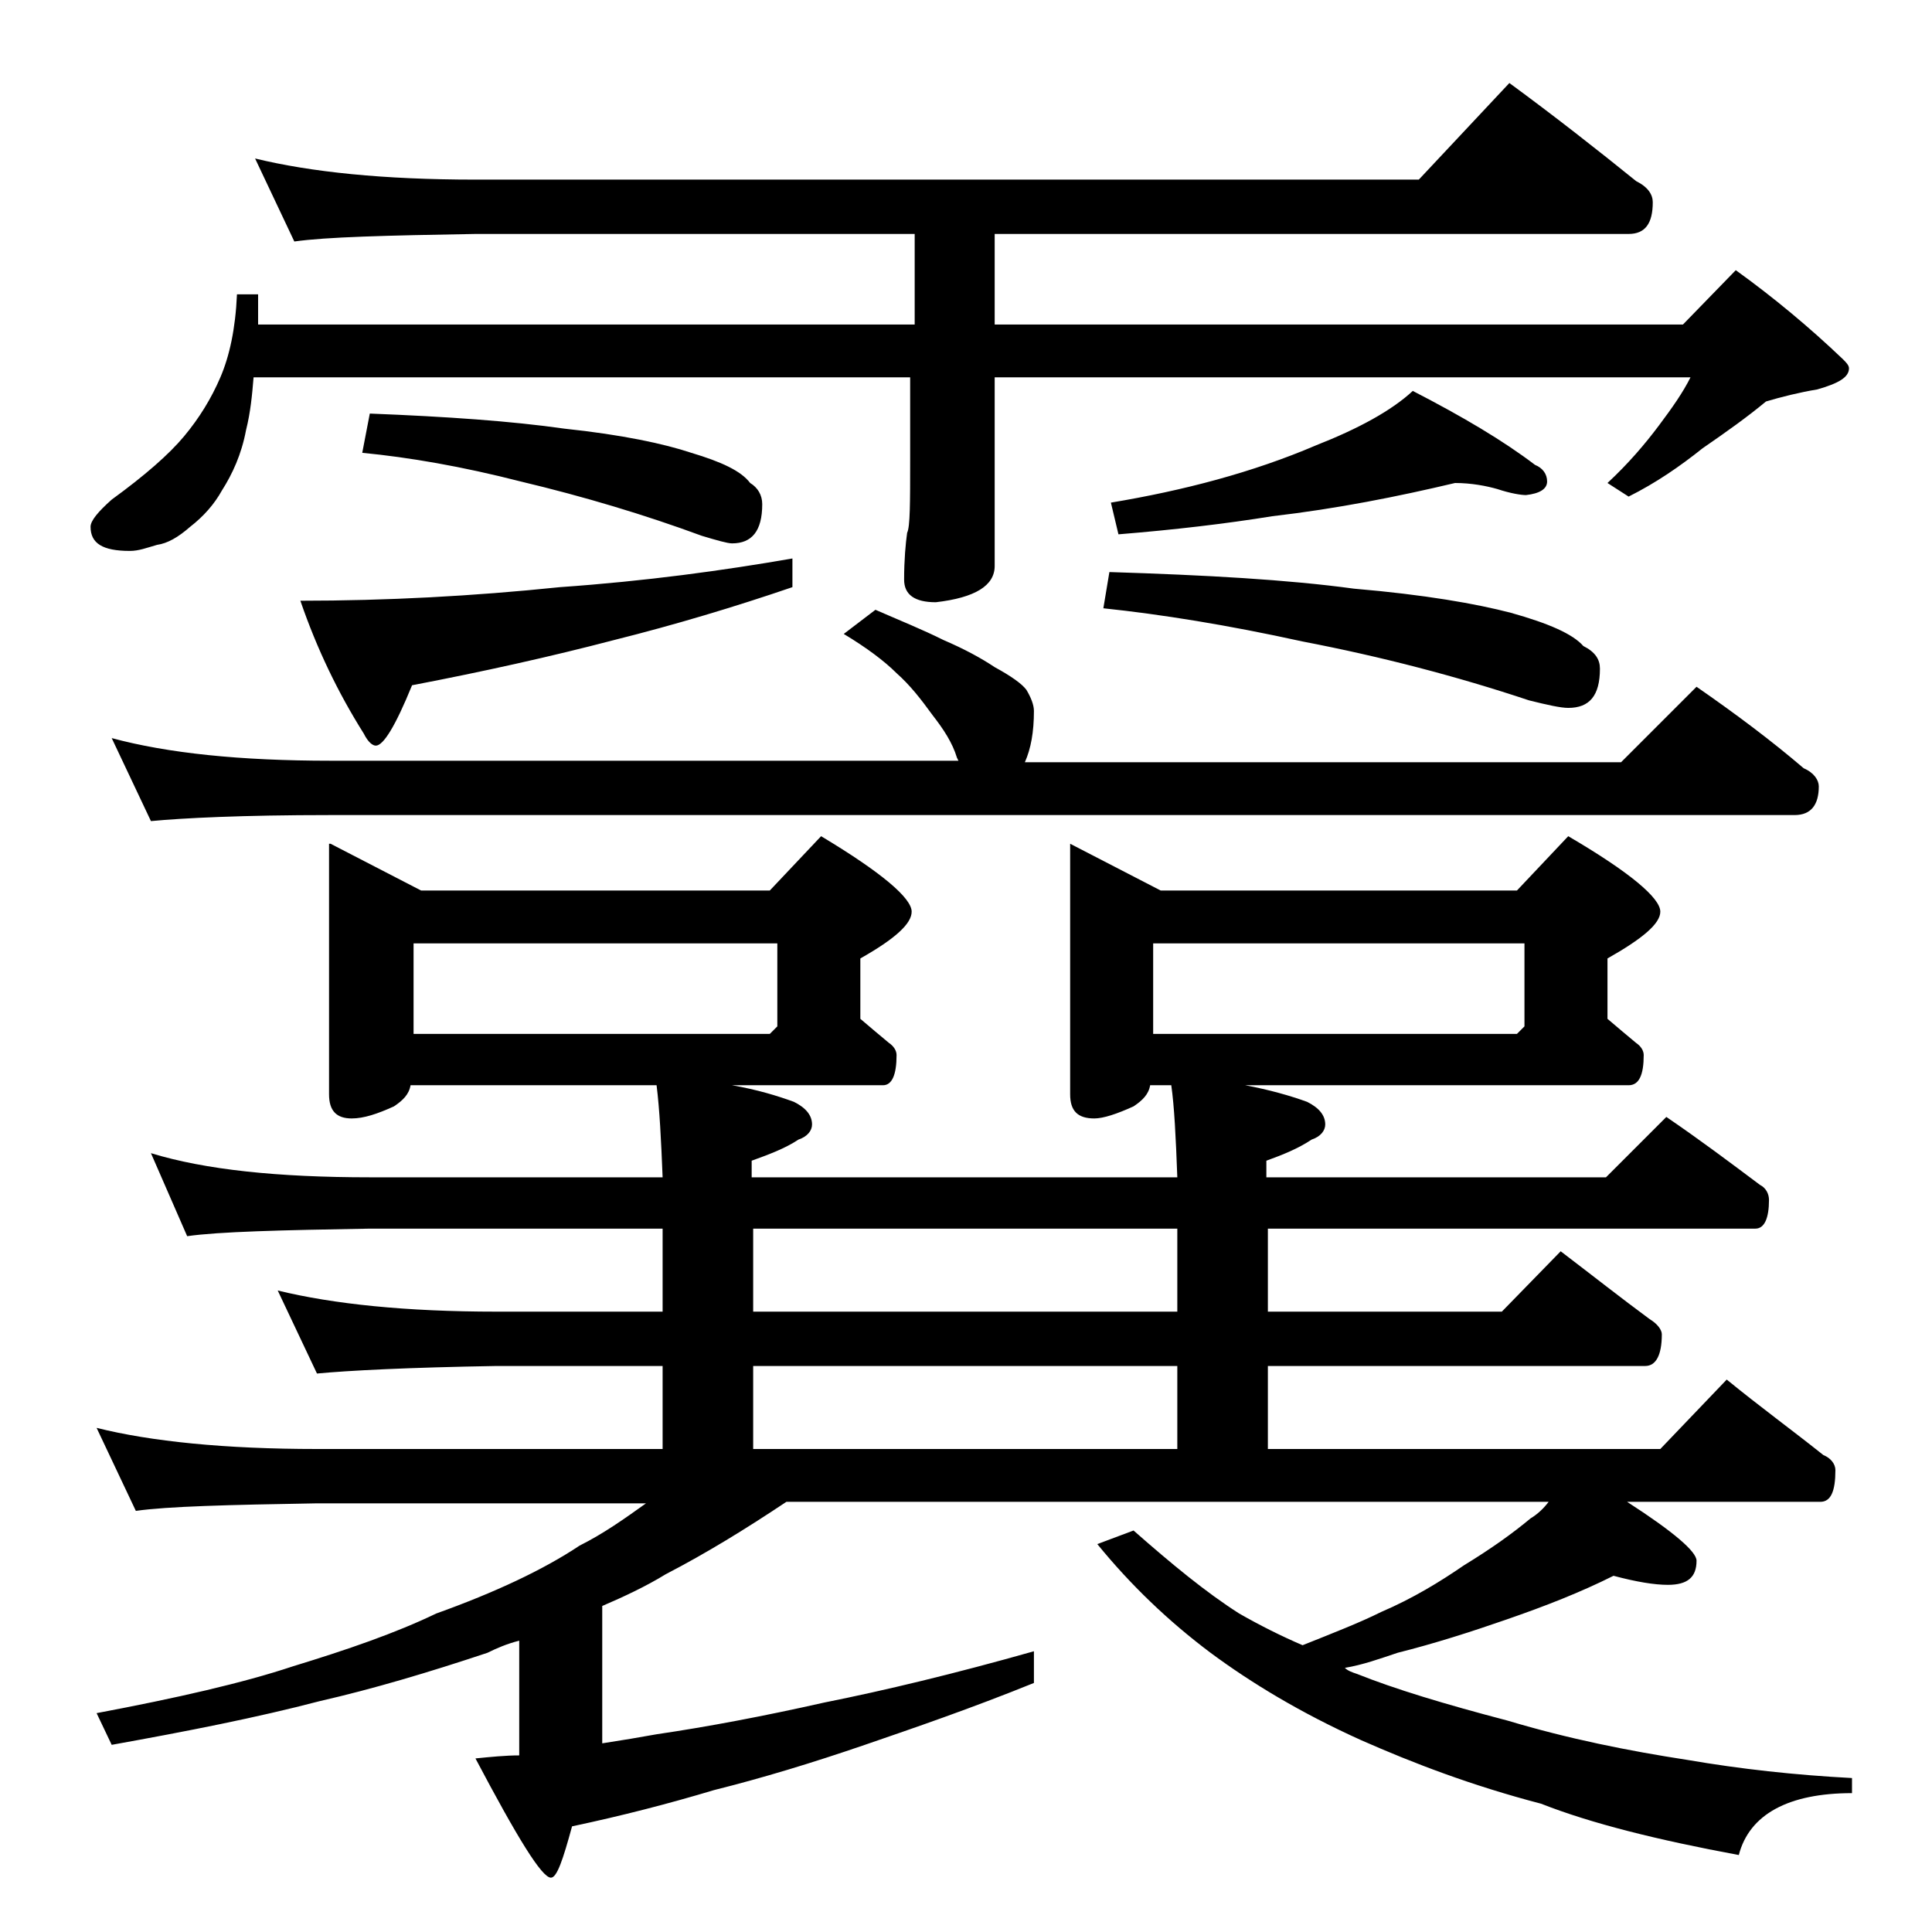 <?xml version="1.0" encoding="utf-8"?>
<!-- Generator: Adobe Illustrator 18.0.0, SVG Export Plug-In . SVG Version: 6.00 Build 0)  -->
<!DOCTYPE svg PUBLIC "-//W3C//DTD SVG 1.1//EN" "http://www.w3.org/Graphics/SVG/1.1/DTD/svg11.dtd">
<svg version="1.1" id="Layer_1" xmlns="http://www.w3.org/2000/svg" xmlns:xlink="http://www.w3.org/1999/xlink" x="0px" y="0px"
	 viewBox="0 0 128 128" enable-background="new 0 0 128 128" xml:space="preserve">
<path d="M16.9,10.5c3.7,0.9,8.5,1.4,14.6,1.4H94l6-6.4c3,2.2,5.8,4.4,8.4,6.5c0.8,0.4,1.1,0.9,1.1,1.4c0,1.4-0.5,2.1-1.6,2.1h-42v6
	h45.6l3.5-3.6c2.5,1.8,4.9,3.8,7.1,5.9c0.2,0.2,0.4,0.4,0.4,0.6c0,0.6-0.7,1-2.1,1.4c-1.2,0.2-2.4,0.5-3.4,0.8c-1.2,1-2.6,2-4.2,3.1
	c-1.5,1.2-3.1,2.3-4.9,3.2l-1.4-0.9c1.4-1.3,2.5-2.6,3.4-3.8c0.9-1.2,1.6-2.2,2.1-3.2H65.9v12.5c0,1.3-1.3,2.1-3.9,2.4
	c-1.4,0-2.1-0.5-2.1-1.5c0-1.3,0.1-2.4,0.2-3.1c0.2-0.4,0.2-2,0.2-4.8V25H16.8c-0.1,1.2-0.2,2.3-0.5,3.5c-0.3,1.6-0.9,2.9-1.6,4
	c-0.5,0.9-1.2,1.7-2.1,2.4c-0.8,0.7-1.5,1.1-2.2,1.2c-0.7,0.2-1.2,0.4-1.8,0.4c-1.8,0-2.6-0.5-2.6-1.6c0-0.4,0.5-1,1.4-1.8
	c2.2-1.6,3.8-3,4.8-4.2c1-1.2,1.8-2.5,2.4-3.9c0.6-1.4,1-3.2,1.1-5.5h1.4v2h43.5v-6H31.5c-5.9,0.1-9.9,0.2-12,0.5L16.9,10.5z
	 M21.9,55.9l6,3.1H51l3.4-3.6c4,2.4,6,4.1,6,5c0,0.8-1.1,1.8-3.4,3.1v4c0.7,0.6,1.3,1.1,1.9,1.6c0.3,0.2,0.5,0.5,0.5,0.8
	c0,1.3-0.3,2-0.9,2h-10c1.7,0.3,3,0.7,4.1,1.1c0.8,0.4,1.2,0.9,1.2,1.5c0,0.4-0.3,0.8-0.9,1c-0.9,0.6-2,1-3.1,1.4V78H78
	c-0.1-2.7-0.2-4.7-0.4-6.1h-1.4c-0.1,0.6-0.5,1-1.1,1.4c-1.1,0.5-2,0.8-2.6,0.8c-1.1,0-1.6-0.5-1.6-1.6V55.9l6,3.1h23.6l3.4-3.6
	c4.1,2.4,6.1,4.1,6.1,5c0,0.8-1.2,1.8-3.5,3.1v4c0.7,0.6,1.3,1.1,1.9,1.6c0.3,0.2,0.5,0.5,0.5,0.8c0,1.3-0.3,2-1,2H82.5
	c1.6,0.3,3,0.7,4.1,1.1c0.8,0.4,1.2,0.9,1.2,1.5c0,0.4-0.3,0.8-0.9,1c-0.9,0.6-1.9,1-3,1.4V78h22.5l4-4c2.2,1.5,4.2,3,6.2,4.5
	c0.4,0.2,0.6,0.6,0.6,1c0,1.2-0.3,1.9-0.9,1.9H84v5.5h15.5l3.9-4c2.1,1.6,4,3.1,5.9,4.5c0.5,0.3,0.8,0.7,0.8,1
	c0,1.4-0.4,2.1-1.1,2.1H84V96h26l4.4-4.6c2.2,1.8,4.4,3.4,6.4,5c0.5,0.2,0.8,0.6,0.8,1c0,1.4-0.3,2.1-1,2.1h-12.8
	c3.1,2,4.6,3.3,4.6,3.9c0,1.1-0.6,1.6-1.9,1.6c-0.9,0-2.1-0.2-3.6-0.6c-2.2,1.1-4.5,2-7.1,2.9c-2.3,0.8-4.8,1.6-7.2,2.2
	c-1.2,0.4-2.3,0.8-3.5,1c0.2,0.2,0.5,0.3,0.8,0.4c2.5,1,5.8,2,10,3.1c4,1.2,8,2,11.9,2.6c3.5,0.6,7.1,1,10.9,1.2v1
	c-4.2,0-6.8,1.4-7.5,4.1c-5.4-1-9.8-2.1-13.1-3.4c-4.6-1.2-8.5-2.7-11.9-4.2c-4-1.8-7.3-3.8-10-5.8c-2.8-2.1-5.3-4.5-7.5-7.2
	l2.4-0.9c2.5,2.2,4.8,4.1,7,5.5c1.4,0.8,2.8,1.5,4.2,2.1c2-0.8,3.8-1.5,5.2-2.2c2.1-0.9,3.9-2,5.5-3.1c1.8-1.1,3.2-2.1,4.4-3.1
	c0.5-0.3,0.9-0.7,1.2-1.1H52.1c-2.7,1.8-5.3,3.4-8,4.8c-1.3,0.8-2.8,1.5-4.2,2.1v9.1c1.3-0.2,2.5-0.4,3.6-0.6
	c3.4-0.5,7.1-1.2,11.1-2.1c4-0.8,8.6-1.9,13.9-3.4v2.1c-4.2,1.7-8,3-11.2,4.1c-3.5,1.2-6.8,2.2-10,3c-3,0.9-6.1,1.7-9.4,2.4
	c-0.6,2.2-1,3.4-1.4,3.4c-0.6,0-2.2-2.6-5-7.9c1-0.1,2-0.2,2.9-0.2v-7.6c-0.8,0.2-1.5,0.5-2.1,0.8c-3.9,1.3-7.6,2.4-11.1,3.2
	c-4.2,1.1-8.8,2-13.8,2.9l-1-2.1c5.3-1,9.7-2,13-3.1c3.6-1.1,6.8-2.2,9.5-3.5c3.9-1.4,7.1-2.9,9.5-4.5c1.6-0.8,3-1.8,4.4-2.8H21
	c-5.9,0.1-9.9,0.2-12,0.5l-2.6-5.5C10,95.5,14.9,96,21,96h22.9v-5.5h-11C27,90.6,23.1,90.8,21,91l-2.6-5.5c3.7,0.9,8.5,1.4,14.5,1.4
	h11v-5.5H24.5c-5.9,0.1-10,0.2-12.1,0.5L10,76.4c3.6,1.1,8.4,1.6,14.5,1.6h19.4c-0.1-2.5-0.2-4.5-0.4-6.1H27.2
	c-0.1,0.6-0.5,1-1.1,1.4c-1.1,0.5-2,0.8-2.8,0.8c-1,0-1.5-0.5-1.5-1.6V55.9z M58,40.4c1.6,0.7,3.1,1.3,4.5,2
	c1.4,0.6,2.5,1.2,3.4,1.8c1.1,0.6,1.8,1.1,2.1,1.5c0.3,0.5,0.5,1,0.5,1.4c0,1.4-0.2,2.5-0.6,3.4h39.5l5-5c2.6,1.8,5,3.6,7.1,5.4
	c0.7,0.3,1,0.8,1,1.2c0,1.2-0.5,1.9-1.6,1.9h-97C16,54,12.1,54.2,10,54.4l-2.6-5.5c3.7,1,8.5,1.5,14.5,1.5h41.6l-0.1-0.2
	c-0.3-1-0.9-1.9-1.6-2.8c-0.8-1.1-1.5-2-2.4-2.8c-0.8-0.8-2-1.7-3.5-2.6L58,40.4z M52.5,37v1.9c-3.8,1.3-7.8,2.5-11.8,3.5
	c-4.2,1.1-8.7,2.1-13.4,3c-1.1,2.7-1.9,4-2.4,4c-0.2,0-0.5-0.2-0.8-0.8c-1.7-2.7-3.1-5.6-4.2-8.8c5.7,0,11.4-0.3,17.2-0.9
	C42.8,38.5,47.9,37.8,52.5,37z M24.5,27.4c5.1,0.2,9.4,0.5,12.9,1c3.8,0.4,6.6,1,8.4,1.6c2,0.6,3.3,1.2,3.9,2
	c0.5,0.3,0.8,0.8,0.8,1.4c0,1.8-0.7,2.6-2,2.6c-0.3,0-1-0.2-2-0.5c-3.8-1.4-7.8-2.6-12-3.6c-3.9-1-7.4-1.6-10.5-1.9L24.5,27.4z
	 M27.4,68.5H51l0.5-0.5v-5.5H27.4V68.5z M78,86.9v-5.5H49.9v5.5H78z M49.9,96H78v-5.5H49.9V96z M73.5,37.9
	c6.4,0.2,11.8,0.5,16.2,1.1c4.7,0.4,8.1,1,10.4,1.6c2.5,0.7,4.1,1.4,4.8,2.2c0.8,0.4,1.1,0.9,1.1,1.5c0,1.8-0.7,2.6-2.1,2.6
	c-0.5,0-1.4-0.2-2.6-0.5c-4.8-1.6-9.8-2.9-15-3.9c-5-1.1-9.4-1.8-13.2-2.2L73.5,37.9z M96.4,32c-3.8,0.9-7.8,1.7-12.1,2.2
	c-3.1,0.5-6.5,0.9-10.2,1.2l-0.5-2.1c4.8-0.8,9.4-2,13.6-3.8c2.8-1.1,5-2.3,6.4-3.6c3.3,1.7,6,3.3,8.1,4.9c0.5,0.2,0.8,0.6,0.8,1.1
	s-0.5,0.8-1.4,0.9c-0.3,0-1-0.1-1.9-0.4C98.5,32.2,97.5,32,96.4,32z M76.4,68.5h24.1L101,68v-5.5H76.4V68.5z"/>
</svg>
